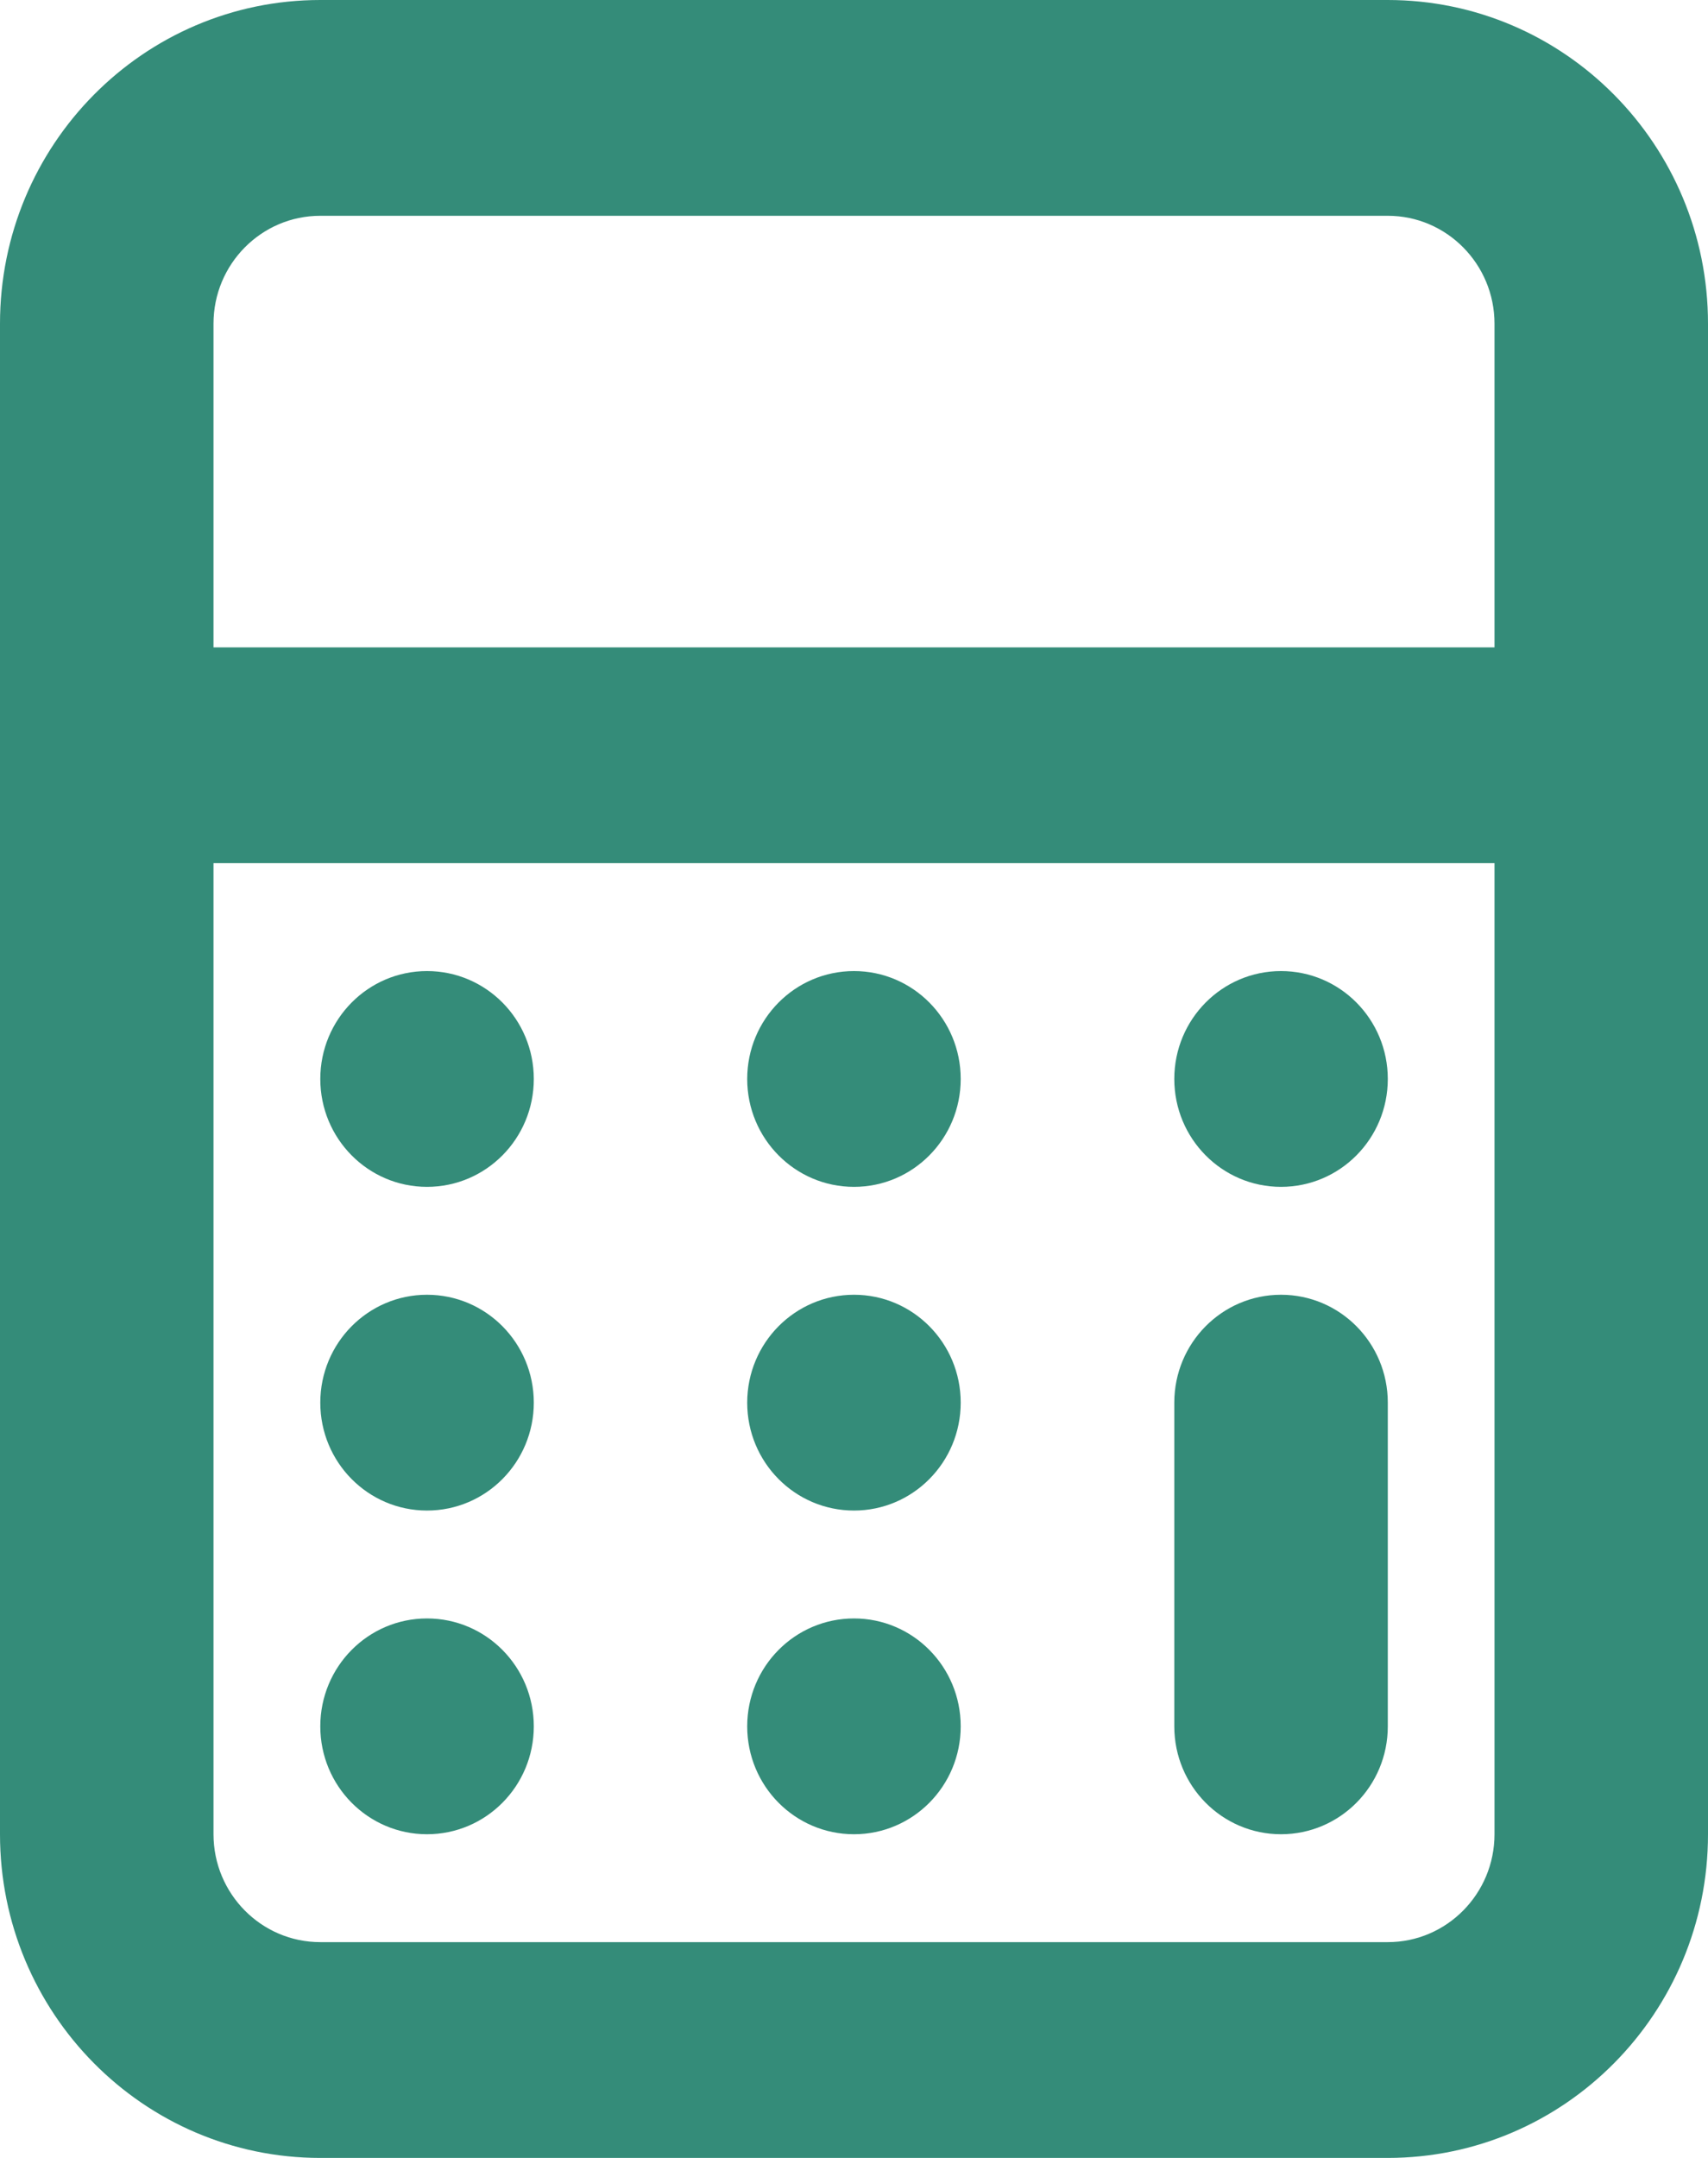 <?xml version="1.0" encoding="UTF-8"?>
<svg width="19px" height="24px" viewBox="0 0 19 24" version="1.1" xmlns="http://www.w3.org/2000/svg" xmlns:xlink="http://www.w3.org/1999/xlink">
    <title>Contabilidad</title>
    <g id="Conciliación-bancaria" stroke="none" stroke-width="1" fill="none" fill-rule="evenodd">
        <g id="Bancaria" transform="translate(-379, -5164)" fill="#348C79">
            <g id="MainCategories" transform="translate(352, 4928)">
                <g id="Features" transform="translate(0, 207)">
                    <g id="-" transform="translate(0, 1)">
                        <g id="Icon/Outline/Document" transform="translate(24, 28)">
                            <path d="M18.437,0 C20.404,0 22,1.612 22,3.6 L22,8.4 L22,20.4 C22,22.388 20.404,24 18.437,24 L6.563,24 C4.596,24 3,22.388 3,20.4 L3,8.4 L3,3.6 C3,1.612 4.596,0 6.563,0 L18.437,0 Z M5.375,9.6 L5.375,20.4 C5.375,21.062 5.907,21.6 6.563,21.6 L18.438,21.6 C19.093,21.6 19.625,21.062 19.625,20.4 L19.625,9.6 L5.375,9.6 Z M19.625,7.2 L5.375,7.2 L5.375,3.6 C5.375,2.938 5.907,2.4 6.563,2.4 L18.438,2.4 C19.093,2.4 19.625,2.938 19.625,3.6 L19.625,7.2 Z M7.75,10.8 C8.406,10.8 8.938,11.336 8.938,12 C8.938,12.664 8.406,13.2 7.75,13.2 C7.095,13.2 6.563,12.664 6.563,12 C6.563,11.336 7.095,10.8 7.75,10.8 Z M7.75,14.4 C8.406,14.4 8.938,14.936 8.938,15.6 C8.938,16.264 8.406,16.8 7.75,16.8 C7.095,16.8 6.563,16.264 6.563,15.6 C6.563,14.936 7.095,14.4 7.75,14.4 Z M8.938,19.2 C8.938,18.536 8.406,18 7.75,18 C7.095,18 6.563,18.536 6.563,19.2 C6.563,19.864 7.095,20.4 7.75,20.4 C8.406,20.4 8.938,19.864 8.938,19.2 Z M12.5,10.8 C13.155,10.8 13.687,11.336 13.687,12 C13.687,12.664 13.155,13.2 12.5,13.2 C11.844,13.2 11.312,12.664 11.312,12 C11.312,11.336 11.844,10.8 12.5,10.8 Z M18.438,12 C18.438,11.336 17.906,10.8 17.25,10.8 C16.595,10.8 16.063,11.336 16.063,12 C16.063,12.664 16.595,13.2 17.25,13.2 C17.906,13.2 18.438,12.664 18.438,12 Z M12.5,14.4 C13.155,14.4 13.687,14.936 13.687,15.6 C13.687,16.264 13.155,16.8 12.5,16.8 C11.844,16.8 11.312,16.264 11.312,15.6 C11.312,14.936 11.844,14.4 12.5,14.4 Z M13.687,19.2 C13.687,18.536 13.155,18 12.5,18 C11.844,18 11.312,18.536 11.312,19.2 C11.312,19.864 11.844,20.4 12.5,20.4 C13.155,20.4 13.687,19.864 13.687,19.2 Z M17.25,20.4 C16.595,20.4 16.063,19.864 16.063,19.2 L16.063,15.6 C16.063,14.936 16.595,14.4 17.25,14.4 C17.906,14.4 18.438,14.936 18.438,15.6 L18.438,19.2 C18.438,19.864 17.906,20.4 17.25,20.4 Z" id="Shape"></path>
                        </g>
                    </g>
                </g>
            </g>
        </g>
    </g>
</svg>